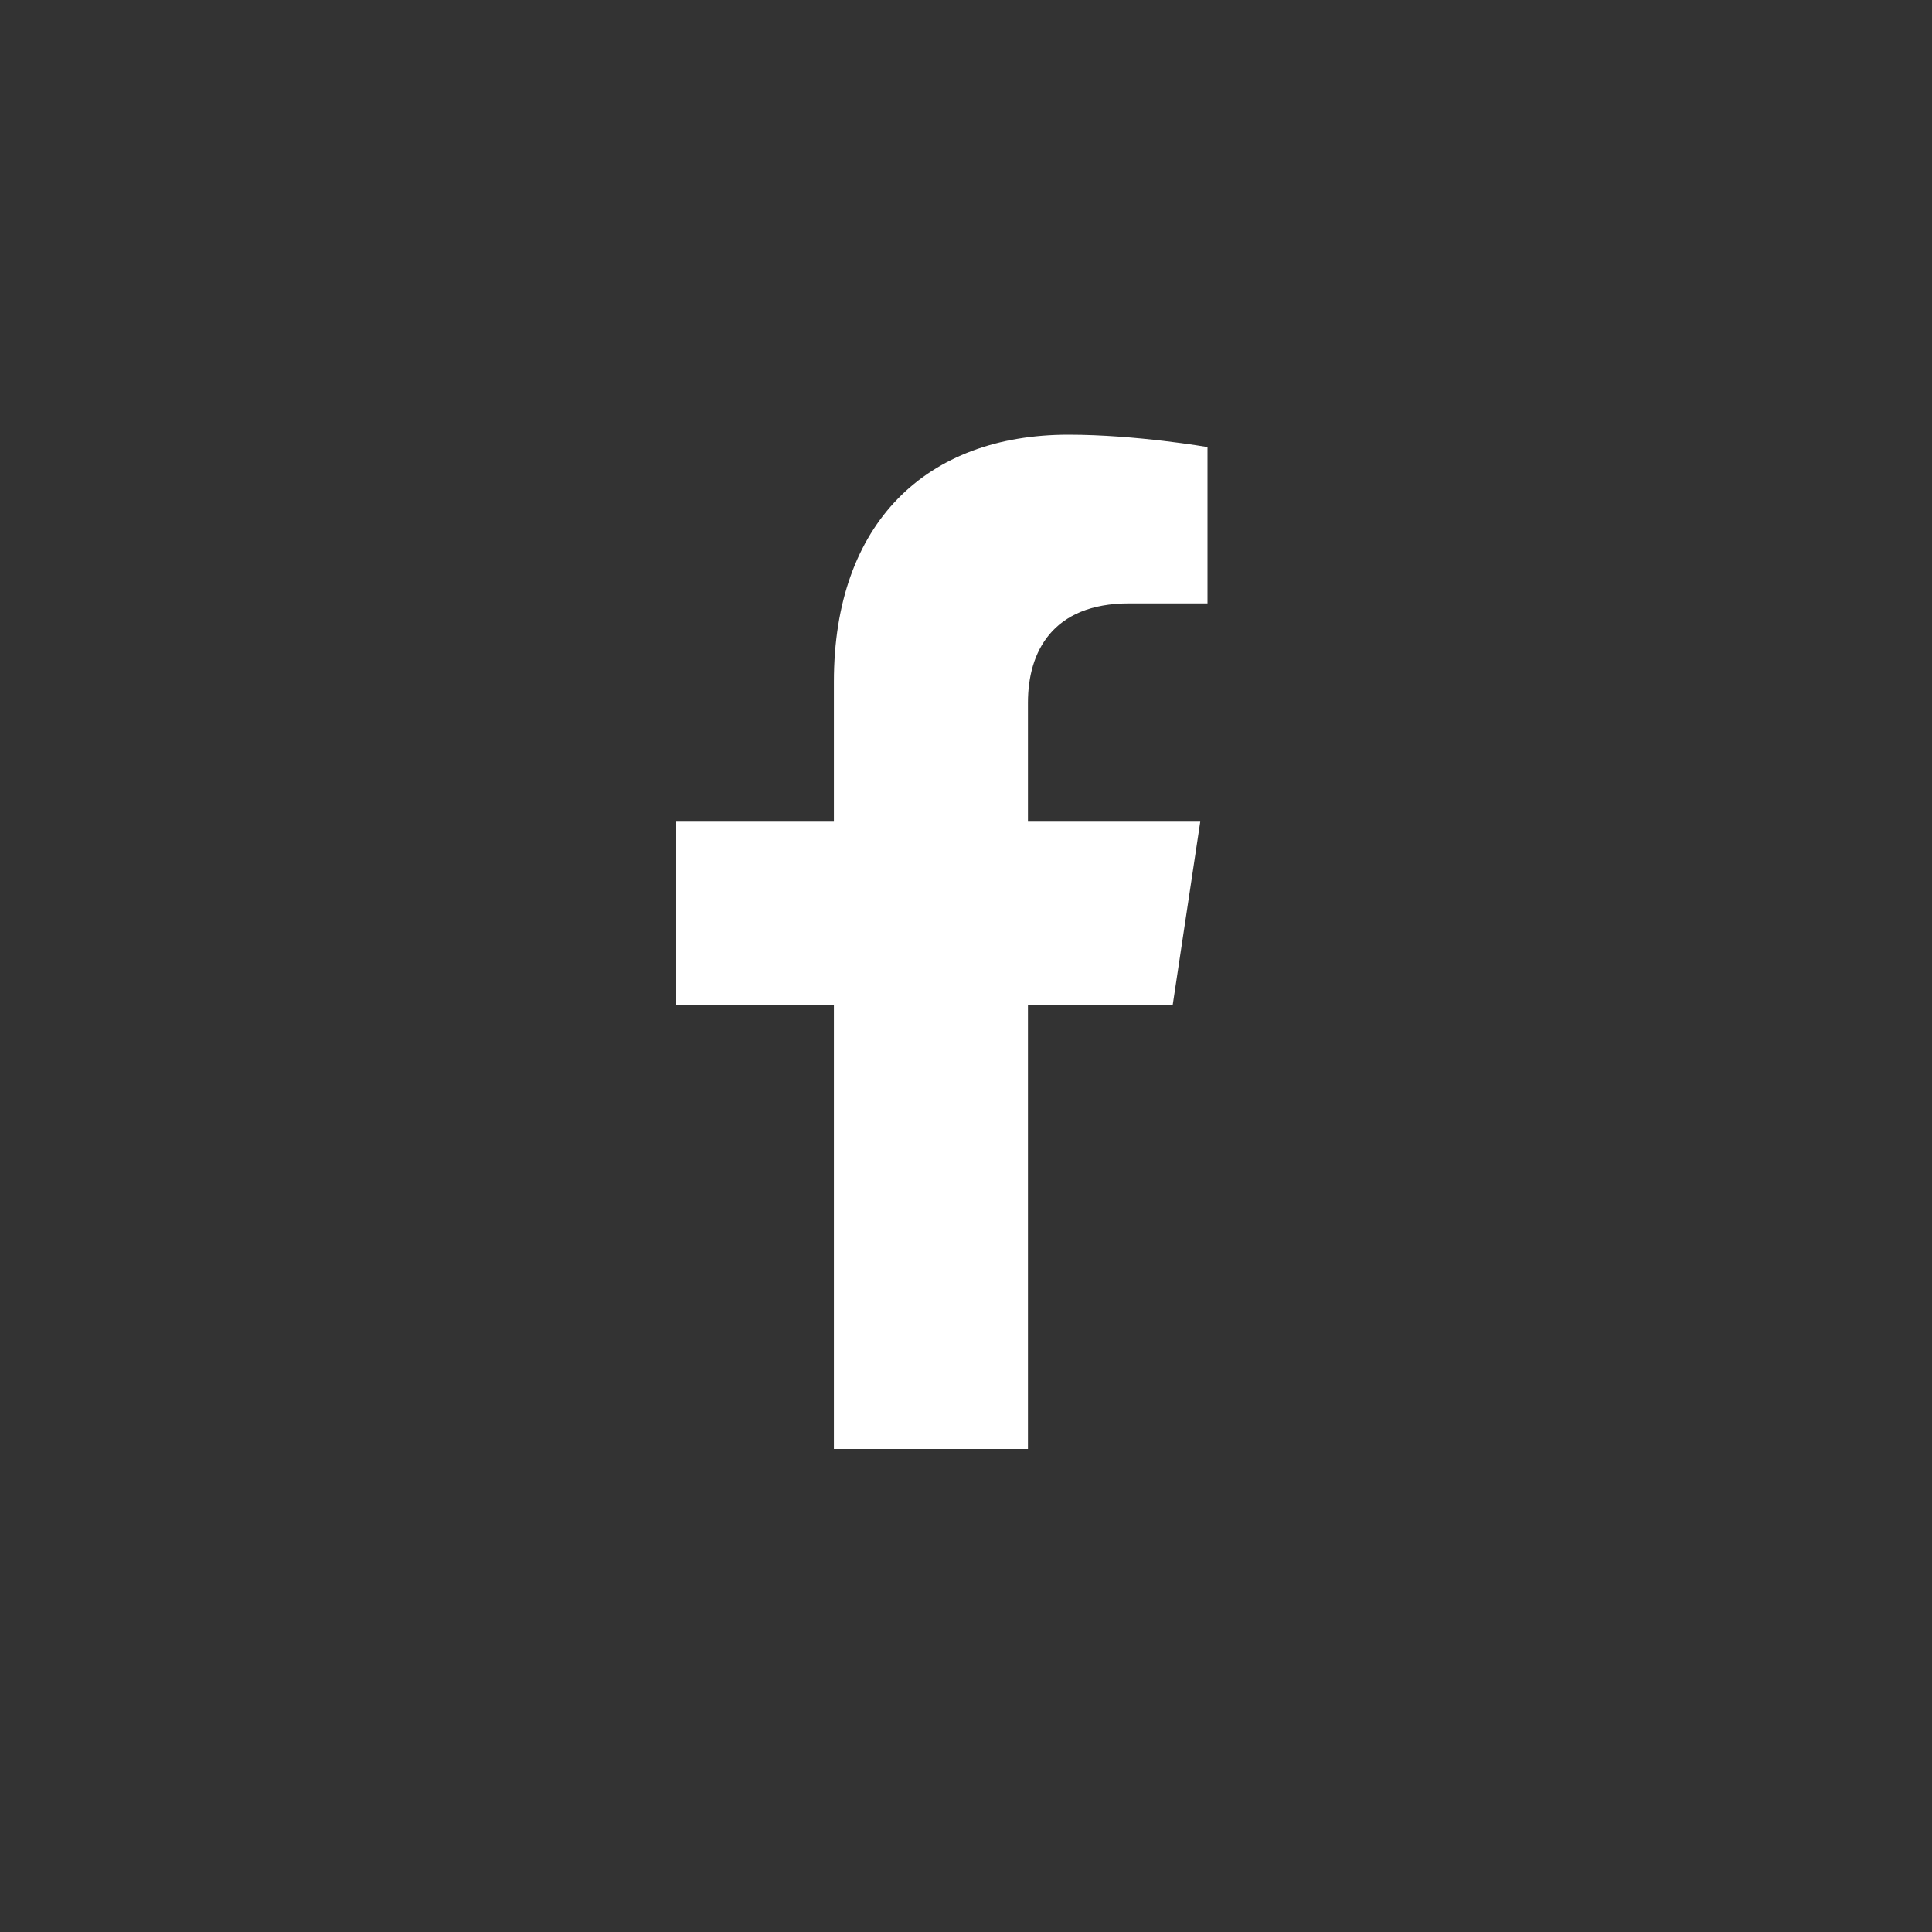 <?xml version="1.0" encoding="UTF-8"?> <svg xmlns="http://www.w3.org/2000/svg" width="32" height="32" viewBox="0 0 32 32" fill="none"><rect x="0" y="0" width="32" height="32" fill="#333333" stroke="none"/> <path fill-rule="evenodd" clip-rule="evenodd" d="M19.88 13.61L19.423 16.65H17.026V24H13.812V16.65H11.2V13.61H13.812V11.292C13.812 8.656 15.348 7.2 17.697 7.2C18.823 7.2 20 7.405 20 7.405V9.994H18.703C17.425 9.994 17.026 10.805 17.026 11.637V13.61H19.88Z" fill="white"></path> </svg> 